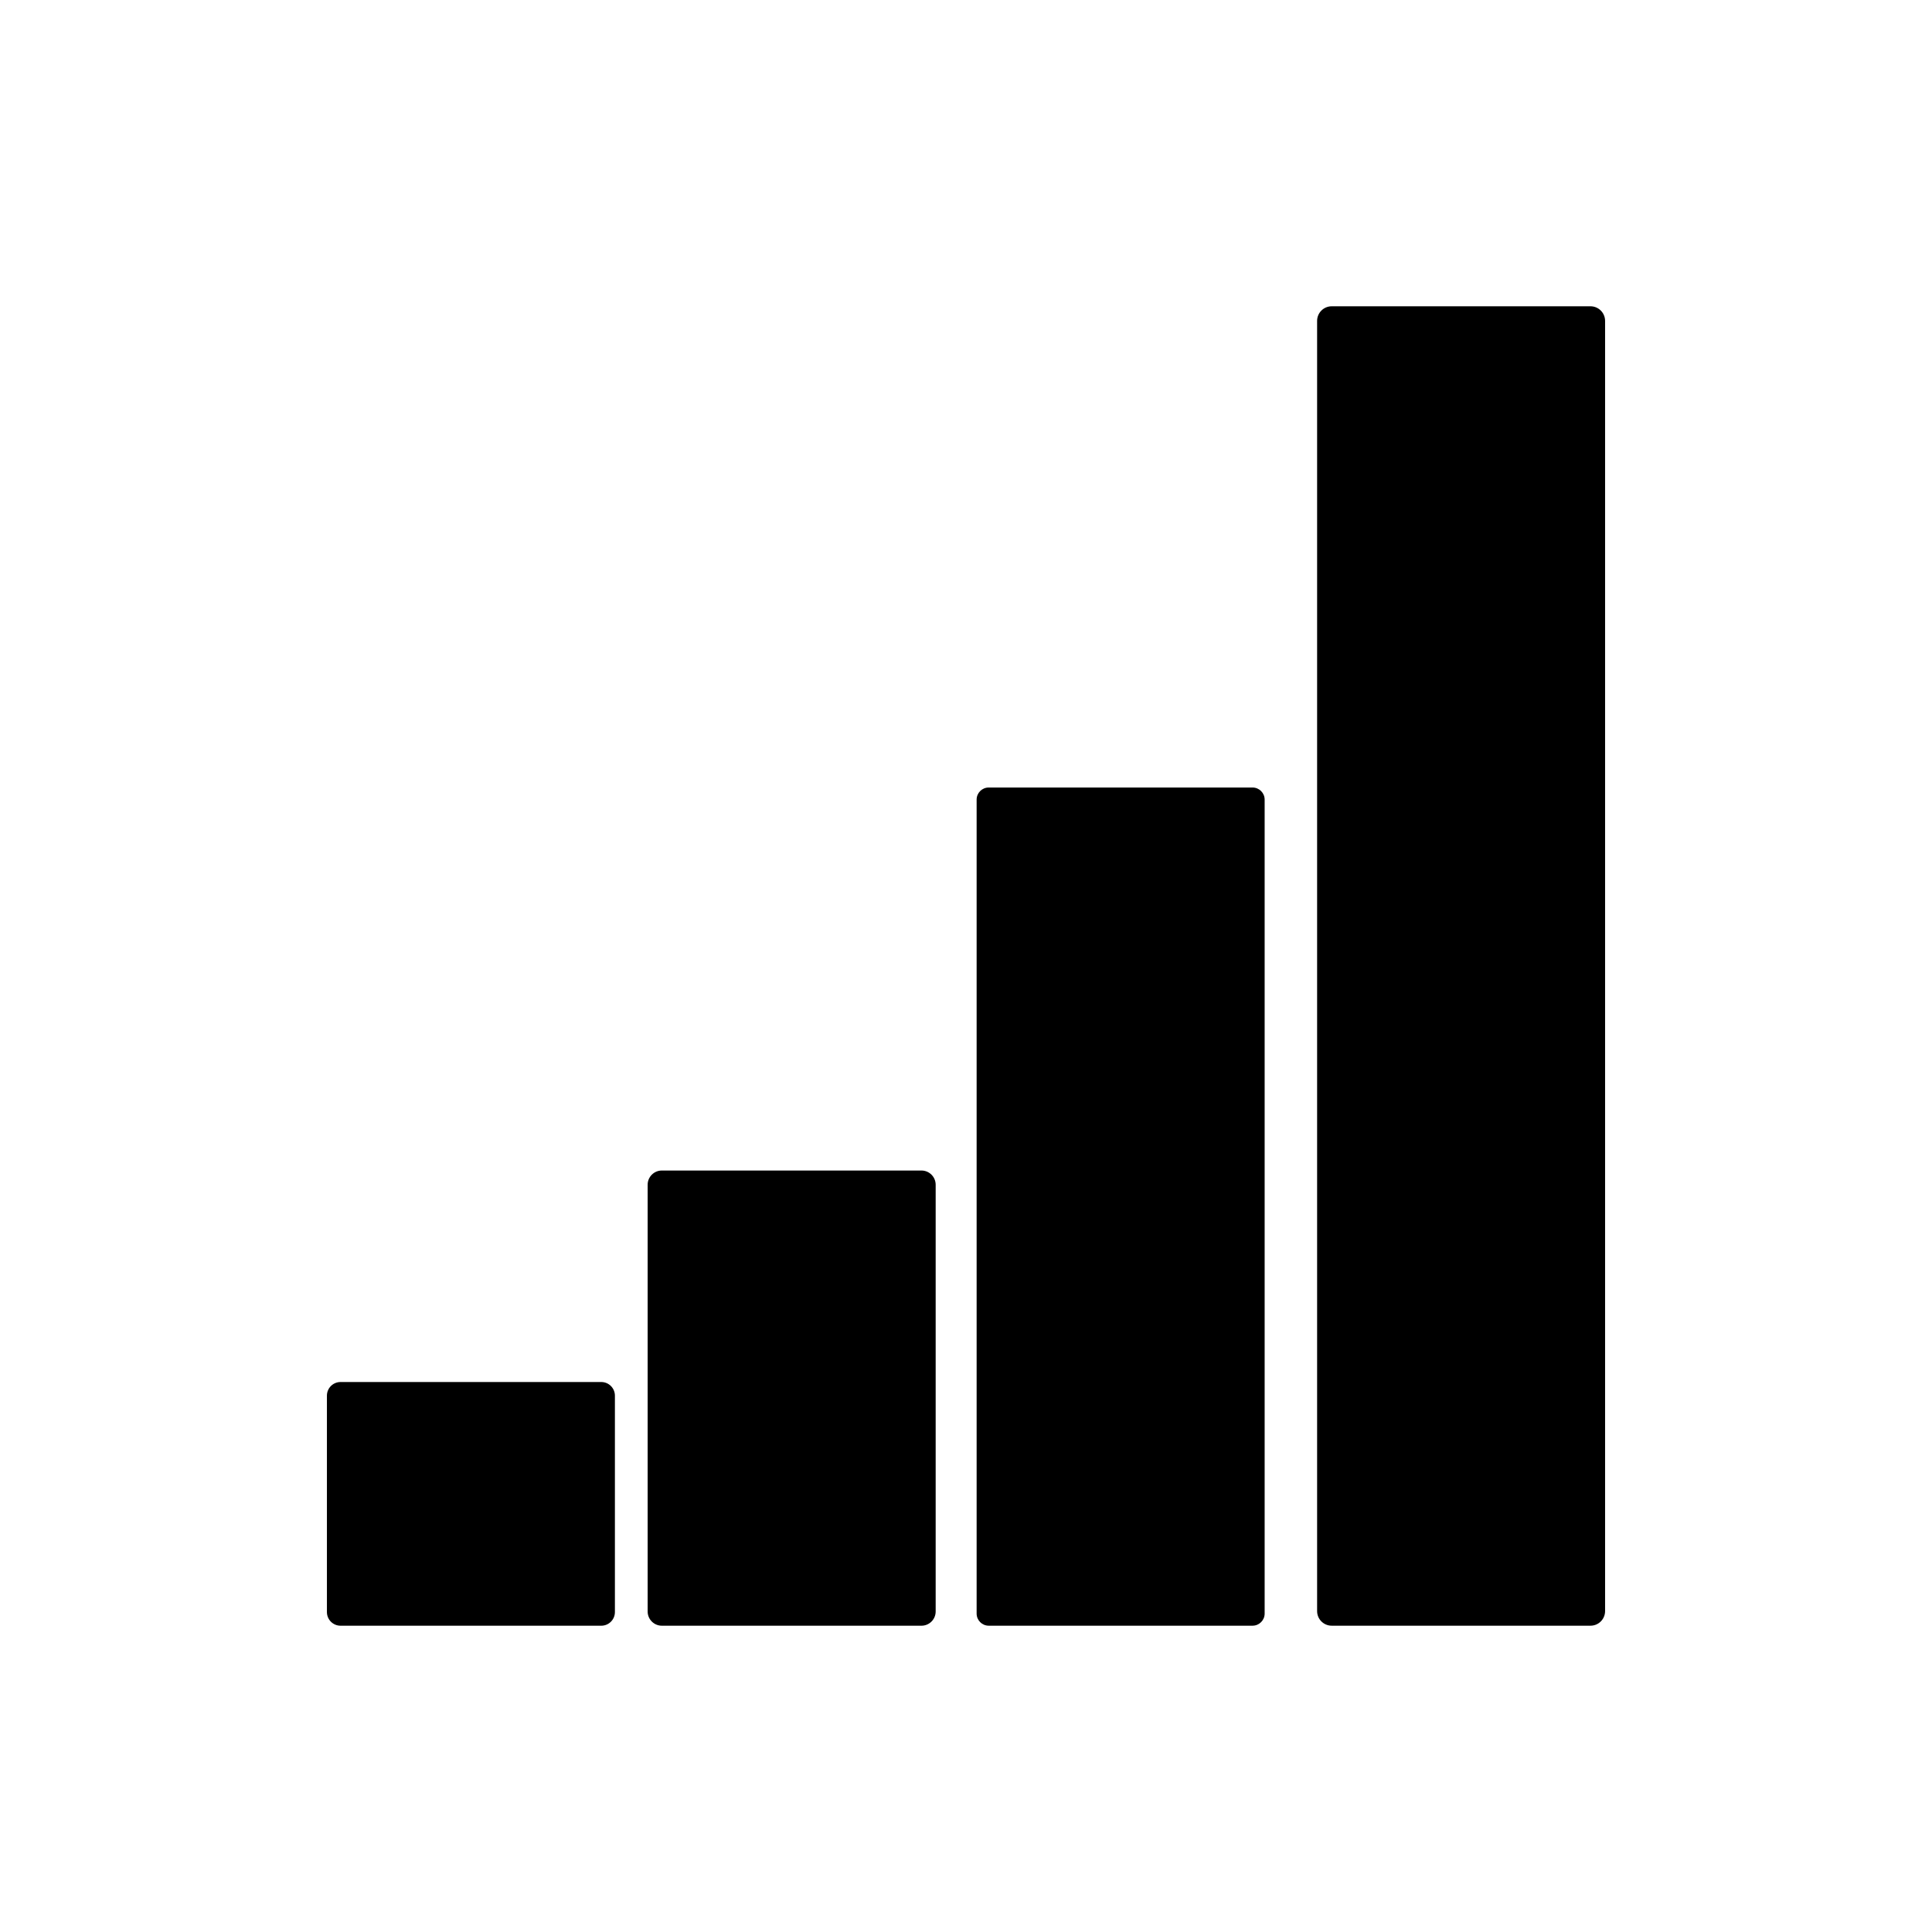 <?xml version="1.0" encoding="UTF-8"?>
<!-- Uploaded to: SVG Repo, www.svgrepo.com, Generator: SVG Repo Mixer Tools -->
<svg fill="#000000" width="800px" height="800px" version="1.1" viewBox="144 144 512 512" xmlns="http://www.w3.org/2000/svg">
 <g>
  <path d="m234.25 510.25h69.094c1.996 0 3.613 1.621 3.613 3.613v57.355c0 1.992-1.617 3.613-3.613 3.613h-69.094c-2 0-3.613-1.621-3.613-3.613v-57.355c0-1.992 1.613-3.613 3.613-3.613z"/>
  <path d="m319.4 454.2h68.793c2.078 0 3.769 1.691 3.769 3.769v113.1c0 2.078-1.691 3.762-3.769 3.762h-68.793c-2.078 0-3.766-1.684-3.766-3.762v-113.1c0-2.078 1.688-3.769 3.766-3.769z"/>
  <path d="m406.02 352.7h69.914c1.77 0 3.211 1.434 3.211 3.203v215.72c0 1.762-1.441 3.203-3.211 3.203h-69.914c-1.77 0-3.203-1.441-3.203-3.203v-215.72c0-1.77 1.434-3.203 3.203-3.203z"/>
  <path d="m496.91 225.17h68.59c2.133 0 3.863 1.734 3.863 3.875v341.91c0 2.141-1.73 3.871-3.863 3.871h-68.59c-2.133 0-3.863-1.73-3.863-3.871v-341.91c0-2.141 1.73-3.875 3.863-3.875z"/>
 </g>
</svg>